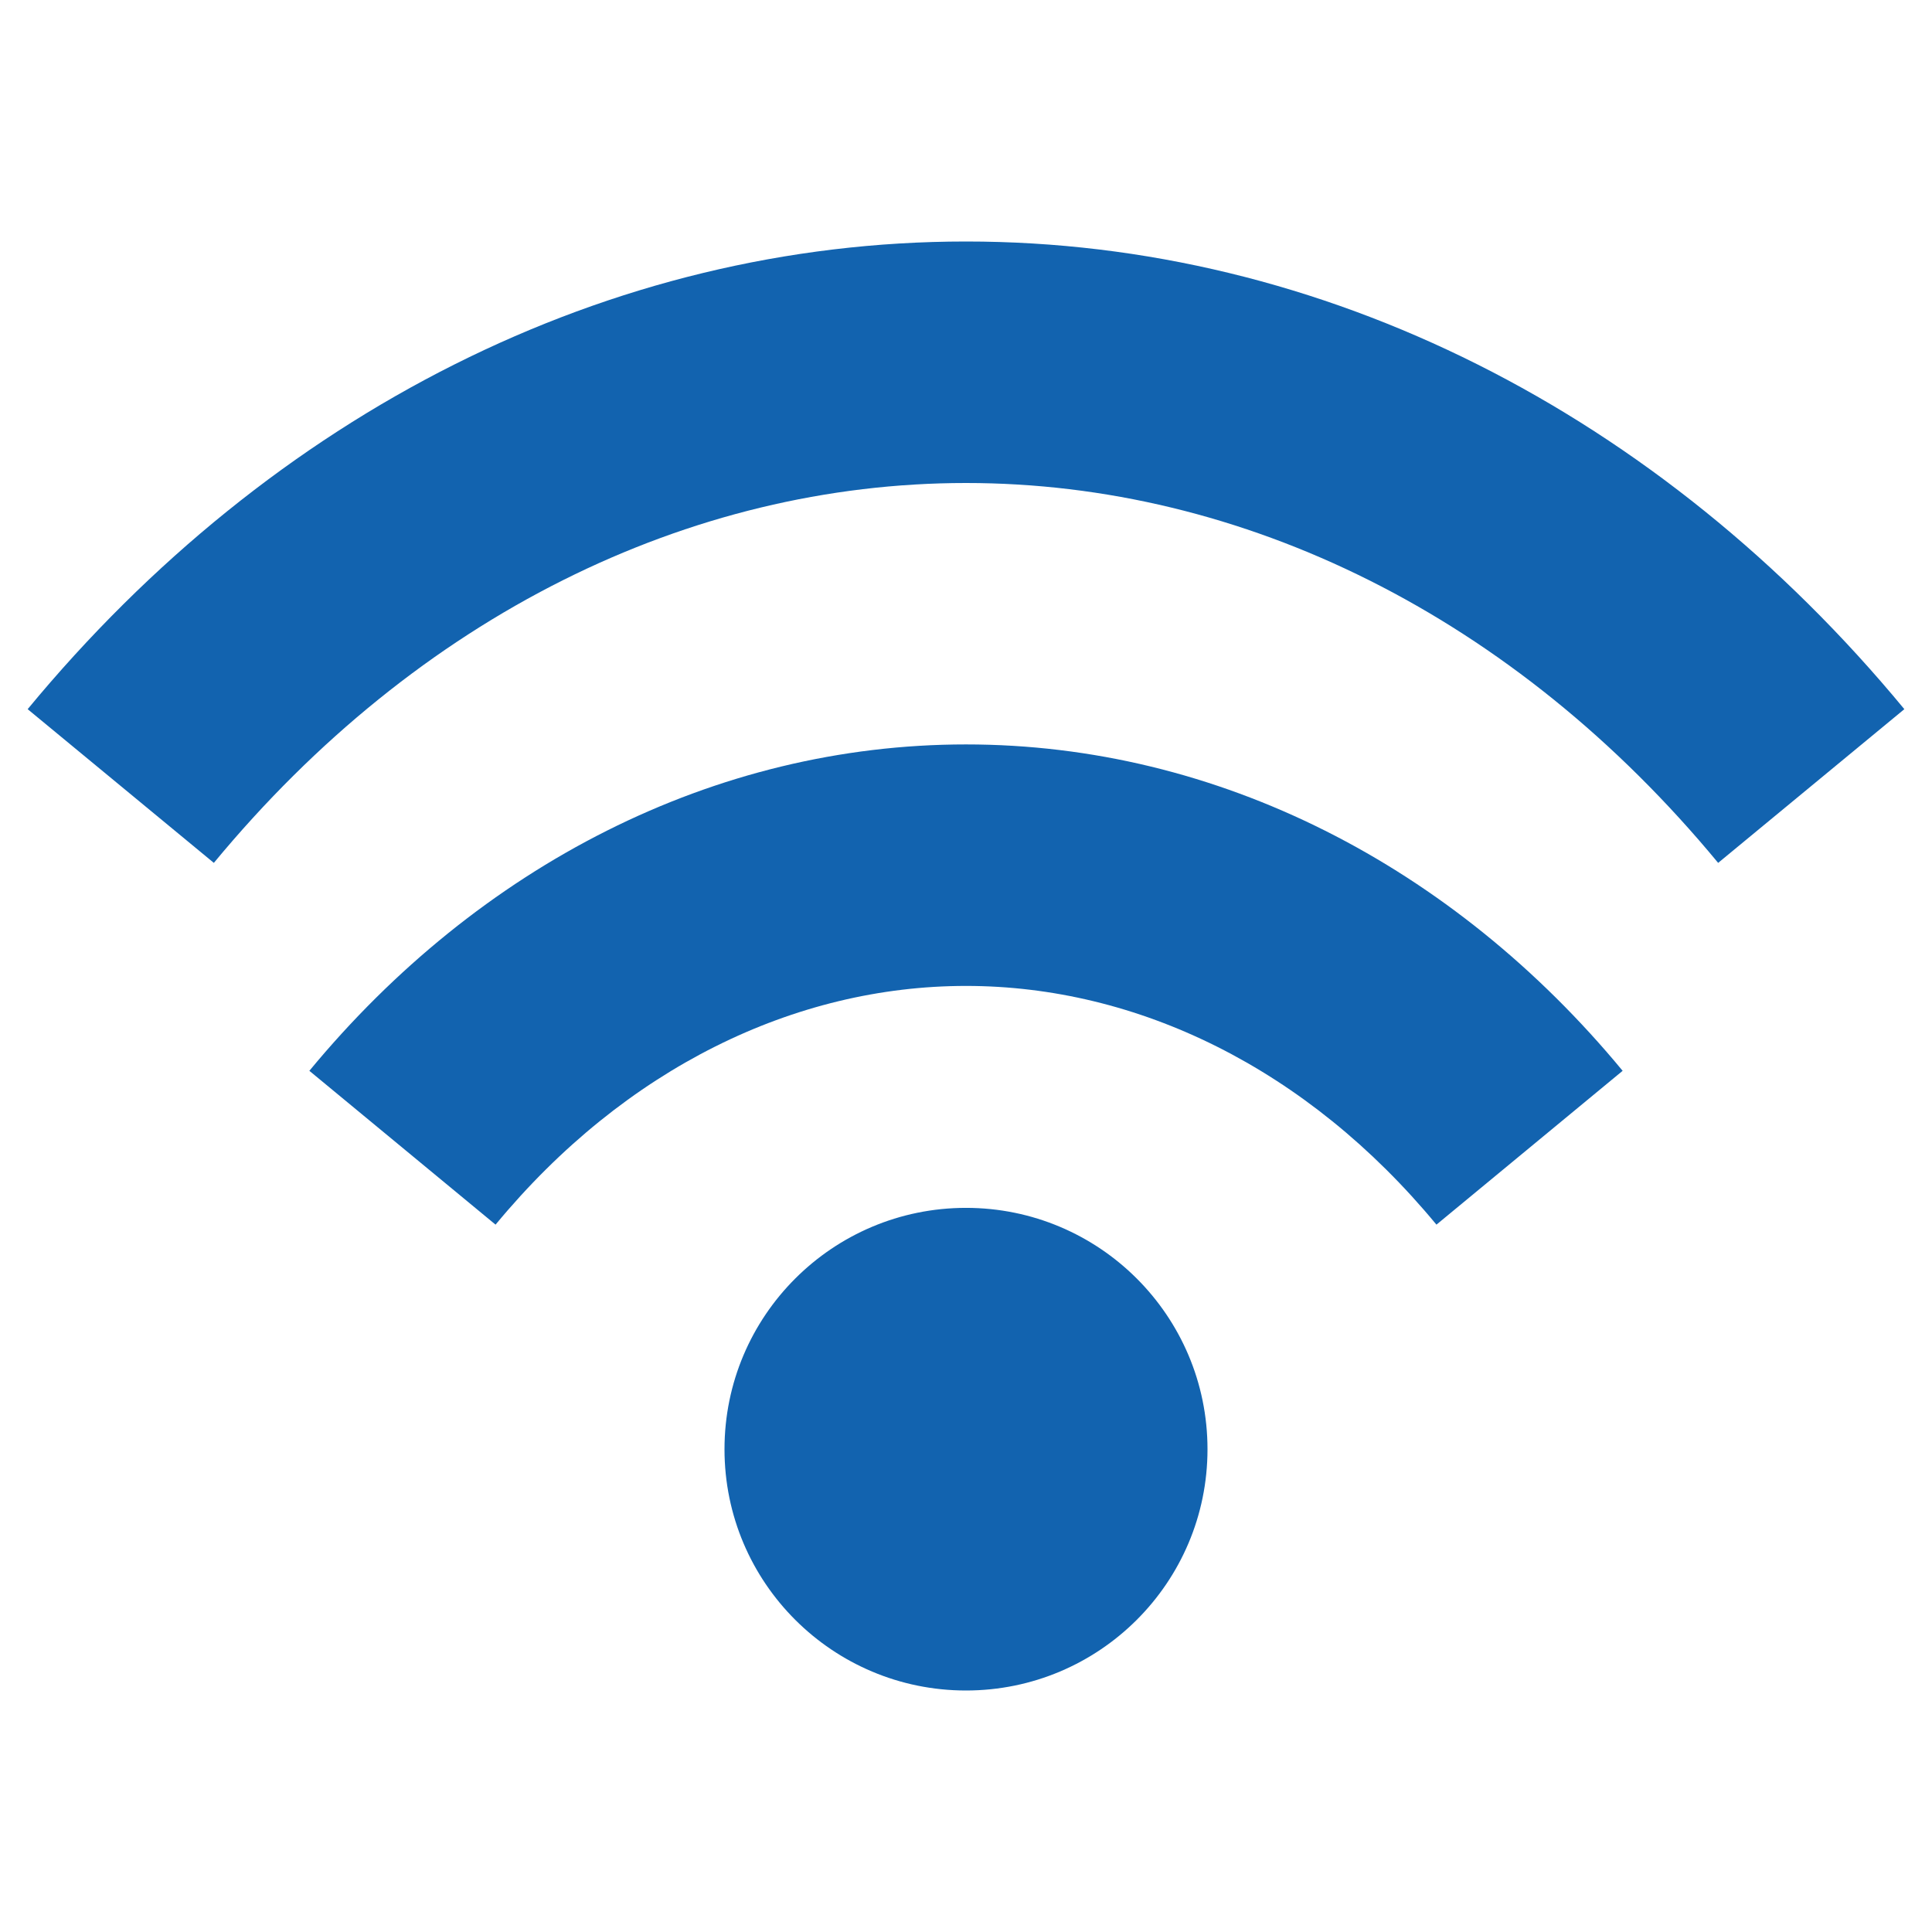 <svg width="16" height="16" viewBox="0 0 16 16" fill="none" xmlns="http://www.w3.org/2000/svg">
<path d="M4.104 10.142C5.176 8.845 6.583 8.165 8 8.165V6.165C5.916 6.165 3.966 7.169 2.562 8.868L4.104 10.142ZM8 8.165C9.417 8.165 10.824 8.845 11.896 10.142L13.438 8.868C12.034 7.169 10.084 6.165 8 6.165V8.165ZM1.771 7.146C3.461 5.101 5.708 4 8 4V2C5.041 2 2.252 3.424 0.229 5.873L1.771 7.146ZM8 4C10.292 4 12.539 5.101 14.229 7.146L15.771 5.873C13.748 3.424 10.959 2 8 2V4ZM8 12C7.999 12 7.998 12 7.999 12C7.999 12 7.999 12 8 12C8 12.001 8 12.001 7.999 12C7.999 11.999 7.999 11.999 7.999 12C8 12.001 8 12.001 8 12.002C8 12.003 8 12.003 8 12.002H6C6 13.107 6.897 14 8 14V12ZM8 12.002C8 12.003 8 12.003 8 12.002C8 12.001 8 12.001 8.001 12C8.001 11.999 8.001 11.999 8.001 12C8 12.001 8 12.001 8 12C8.001 12 8.001 12 8.001 12C8.002 12 8.001 12 8 12V14C9.103 14 10 13.107 10 12.002H8ZM8 12.003C8.001 12.003 8.002 12.003 8.001 12.003C8.001 12.003 8.001 12.003 8 12.003C8 12.002 8 12.002 8.001 12.003C8.001 12.004 8.001 12.004 8.001 12.003C8 12.002 8 12.002 8 12.001C8 12 8 12 8 12.002H10C10 10.896 9.103 10.003 8 10.003V12.003ZM8 10.003C6.897 10.003 6 10.896 6 12.002H8C8 12 8 12 8 12.001C8 12.002 8 12.002 7.999 12.003C7.999 12.004 7.999 12.004 7.999 12.003C8 12.002 8 12.002 8 12.003C7.999 12.003 7.999 12.003 7.999 12.003C7.998 12.003 7.999 12.003 8 12.003V10.003Z" fill="#1263AF"/>
</svg>
